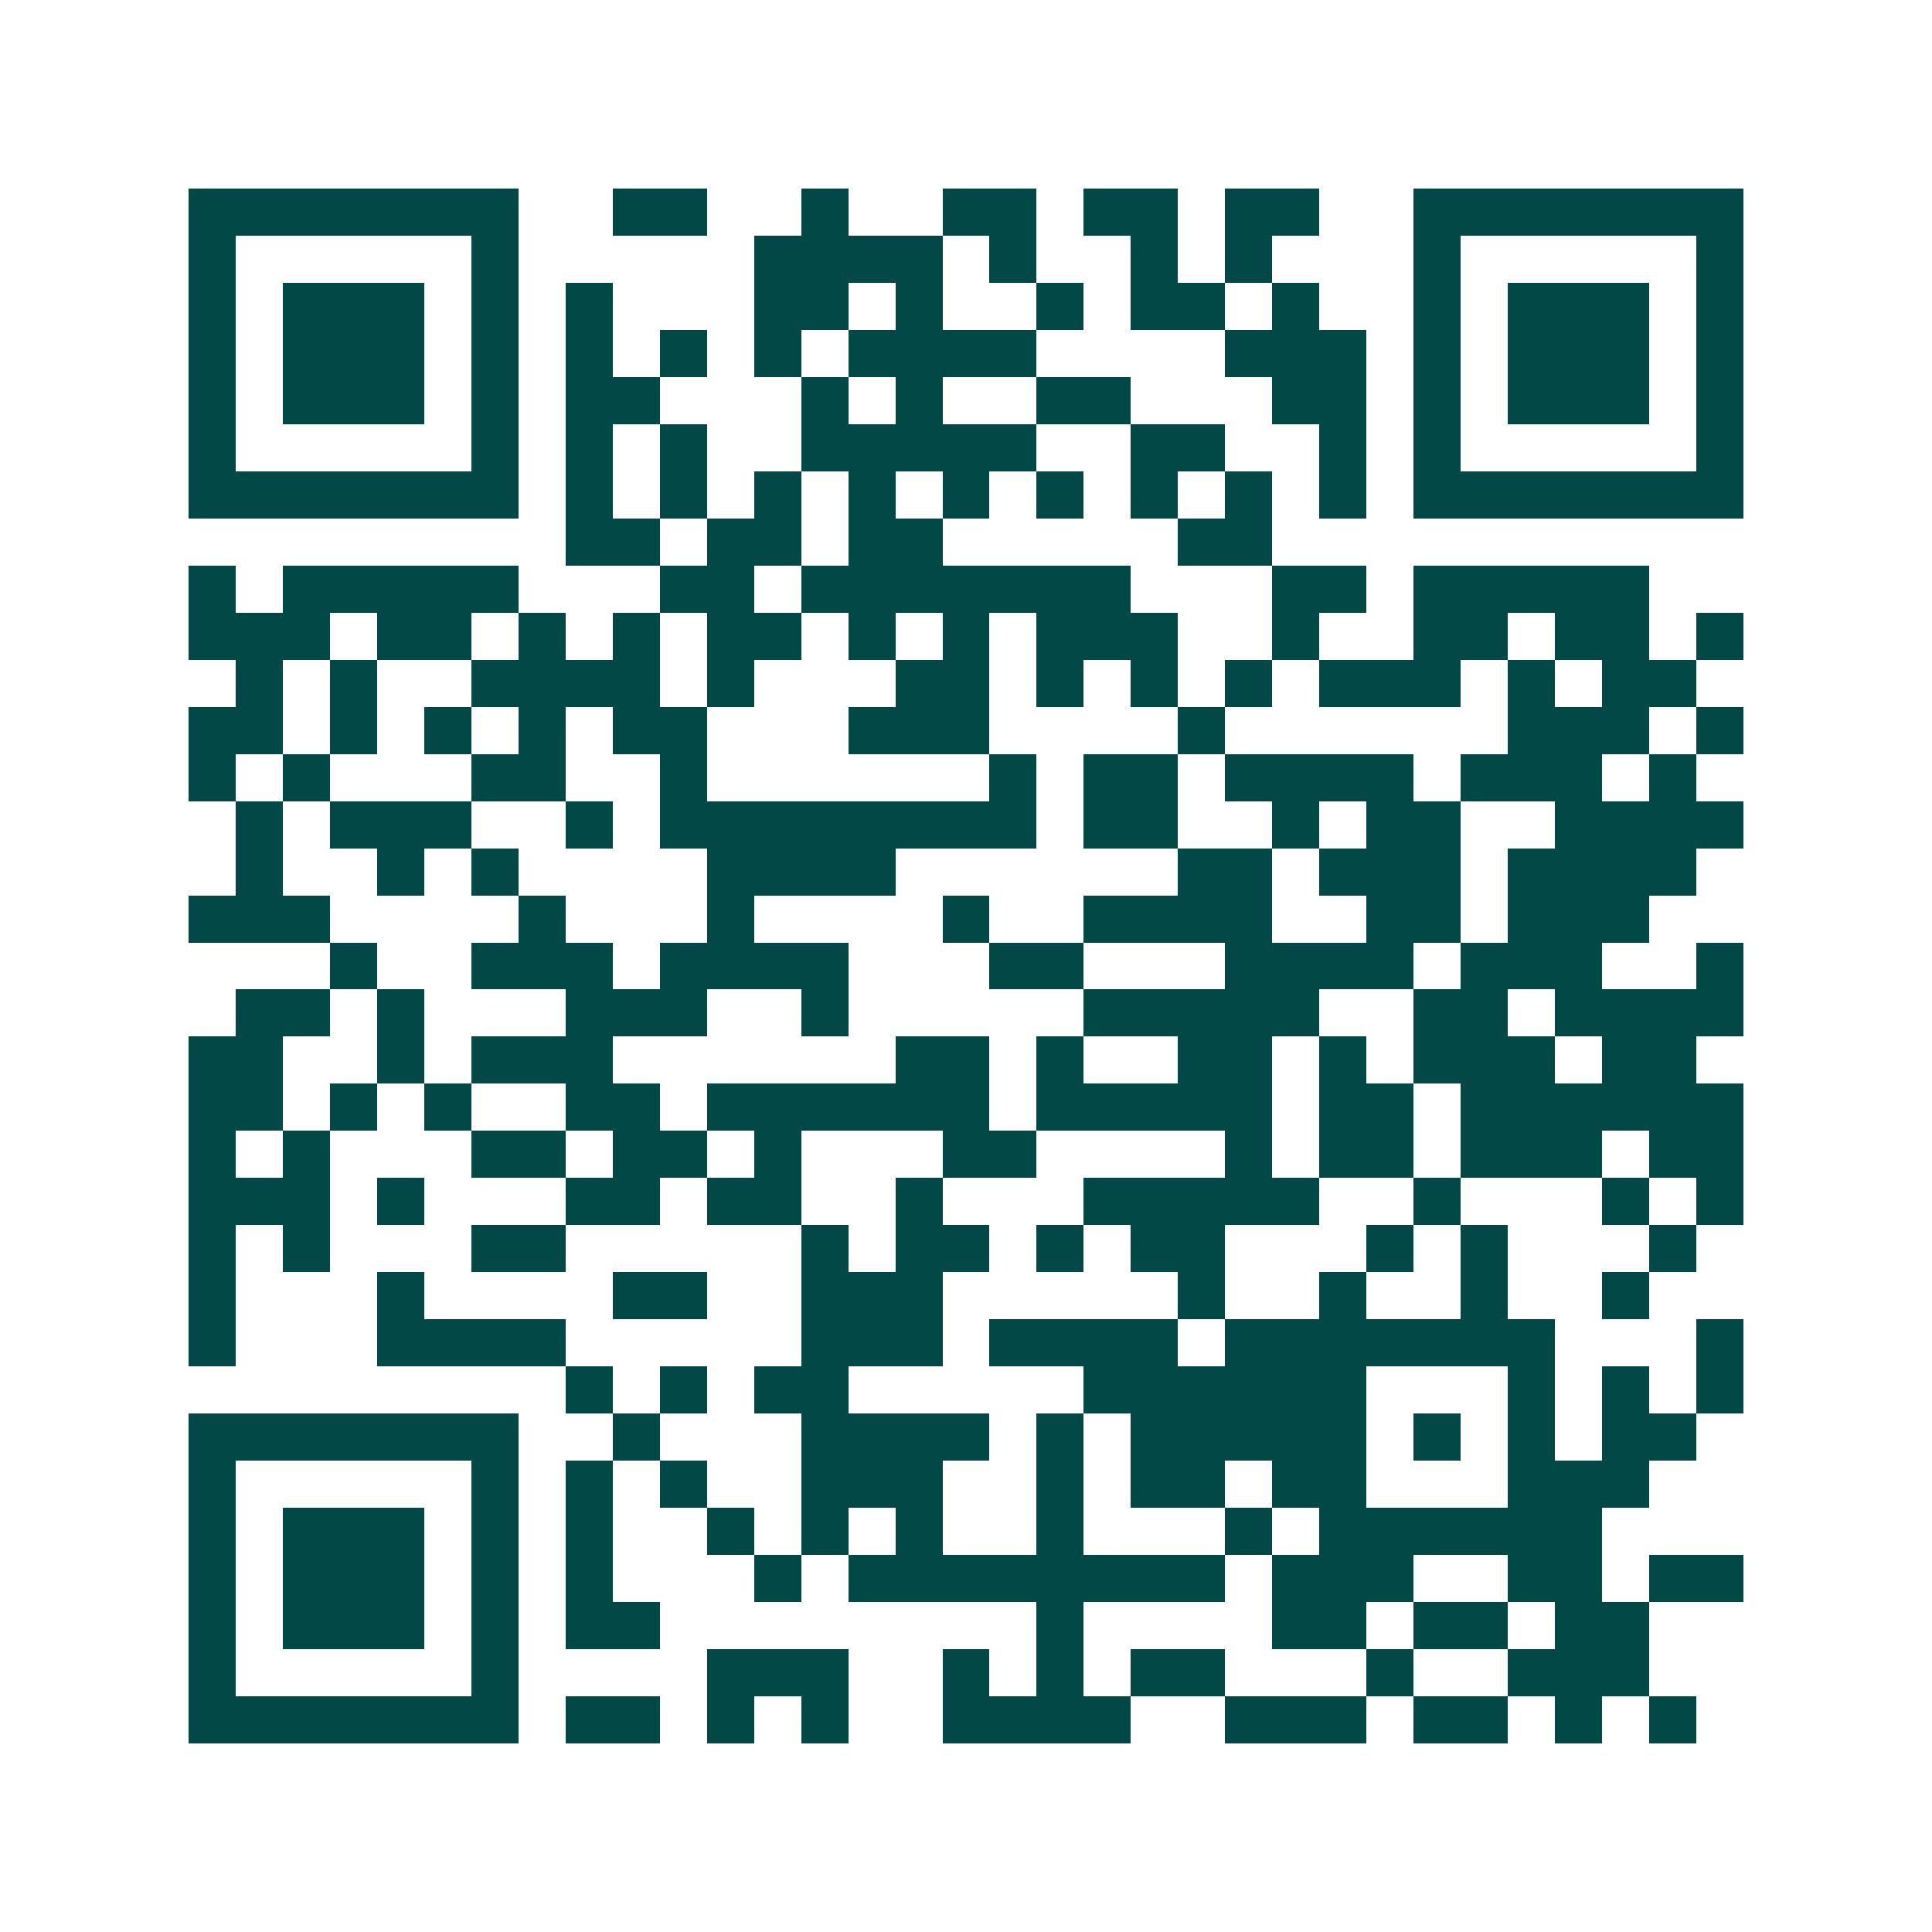 <svg xmlns="http://www.w3.org/2000/svg" width="200" height="200" viewBox="0 0 41 41" shape-rendering="crispEdges"><path fill="#ffffff" d="M0 0h41v41H0z"/><path stroke="#014847" d="M4 4.5h7m2 0h2m2 0h1m2 0h2m1 0h2m1 0h2m2 0h7M4 5.5h1m5 0h1m5 0h4m1 0h1m2 0h1m1 0h1m3 0h1m5 0h1M4 6.5h1m1 0h3m1 0h1m1 0h1m3 0h2m1 0h1m2 0h1m1 0h2m1 0h1m2 0h1m1 0h3m1 0h1M4 7.5h1m1 0h3m1 0h1m1 0h1m1 0h1m1 0h1m1 0h4m4 0h3m1 0h1m1 0h3m1 0h1M4 8.5h1m1 0h3m1 0h1m1 0h2m3 0h1m1 0h1m2 0h2m3 0h2m1 0h1m1 0h3m1 0h1M4 9.5h1m5 0h1m1 0h1m1 0h1m2 0h5m2 0h2m2 0h1m1 0h1m5 0h1M4 10.5h7m1 0h1m1 0h1m1 0h1m1 0h1m1 0h1m1 0h1m1 0h1m1 0h1m1 0h1m1 0h7M12 11.5h2m1 0h2m1 0h2m5 0h2M4 12.5h1m1 0h5m3 0h2m1 0h7m3 0h2m1 0h5M4 13.5h3m1 0h2m1 0h1m1 0h1m1 0h2m1 0h1m1 0h1m1 0h3m2 0h1m2 0h2m1 0h2m1 0h1M5 14.5h1m1 0h1m2 0h4m1 0h1m3 0h2m1 0h1m1 0h1m1 0h1m1 0h3m1 0h1m1 0h2M4 15.5h2m1 0h1m1 0h1m1 0h1m1 0h2m3 0h3m4 0h1m6 0h3m1 0h1M4 16.5h1m1 0h1m3 0h2m2 0h1m6 0h1m1 0h2m1 0h4m1 0h3m1 0h1M5 17.5h1m1 0h3m2 0h1m1 0h8m1 0h2m2 0h1m1 0h2m2 0h4M5 18.5h1m2 0h1m1 0h1m4 0h4m6 0h2m1 0h3m1 0h4M4 19.5h3m4 0h1m3 0h1m4 0h1m2 0h4m2 0h2m1 0h3M7 20.5h1m2 0h3m1 0h4m3 0h2m3 0h4m1 0h3m2 0h1M5 21.5h2m1 0h1m3 0h3m2 0h1m5 0h5m2 0h2m1 0h4M4 22.5h2m2 0h1m1 0h3m6 0h2m1 0h1m2 0h2m1 0h1m1 0h3m1 0h2M4 23.5h2m1 0h1m1 0h1m2 0h2m1 0h6m1 0h5m1 0h2m1 0h6M4 24.5h1m1 0h1m3 0h2m1 0h2m1 0h1m3 0h2m4 0h1m1 0h2m1 0h3m1 0h2M4 25.5h3m1 0h1m3 0h2m1 0h2m2 0h1m3 0h5m2 0h1m3 0h1m1 0h1M4 26.5h1m1 0h1m3 0h2m5 0h1m1 0h2m1 0h1m1 0h2m3 0h1m1 0h1m3 0h1M4 27.5h1m3 0h1m4 0h2m2 0h3m5 0h1m2 0h1m2 0h1m2 0h1M4 28.5h1m3 0h4m5 0h3m1 0h4m1 0h7m3 0h1M12 29.5h1m1 0h1m1 0h2m5 0h6m3 0h1m1 0h1m1 0h1M4 30.5h7m2 0h1m3 0h4m1 0h1m1 0h5m1 0h1m1 0h1m1 0h2M4 31.5h1m5 0h1m1 0h1m1 0h1m2 0h3m2 0h1m1 0h2m1 0h2m3 0h3M4 32.5h1m1 0h3m1 0h1m1 0h1m2 0h1m1 0h1m1 0h1m2 0h1m3 0h1m1 0h6M4 33.5h1m1 0h3m1 0h1m1 0h1m3 0h1m1 0h8m1 0h3m2 0h2m1 0h2M4 34.5h1m1 0h3m1 0h1m1 0h2m8 0h1m4 0h2m1 0h2m1 0h2M4 35.5h1m5 0h1m4 0h3m2 0h1m1 0h1m1 0h2m3 0h1m2 0h3M4 36.5h7m1 0h2m1 0h1m1 0h1m2 0h4m2 0h3m1 0h2m1 0h1m1 0h1"/></svg>
